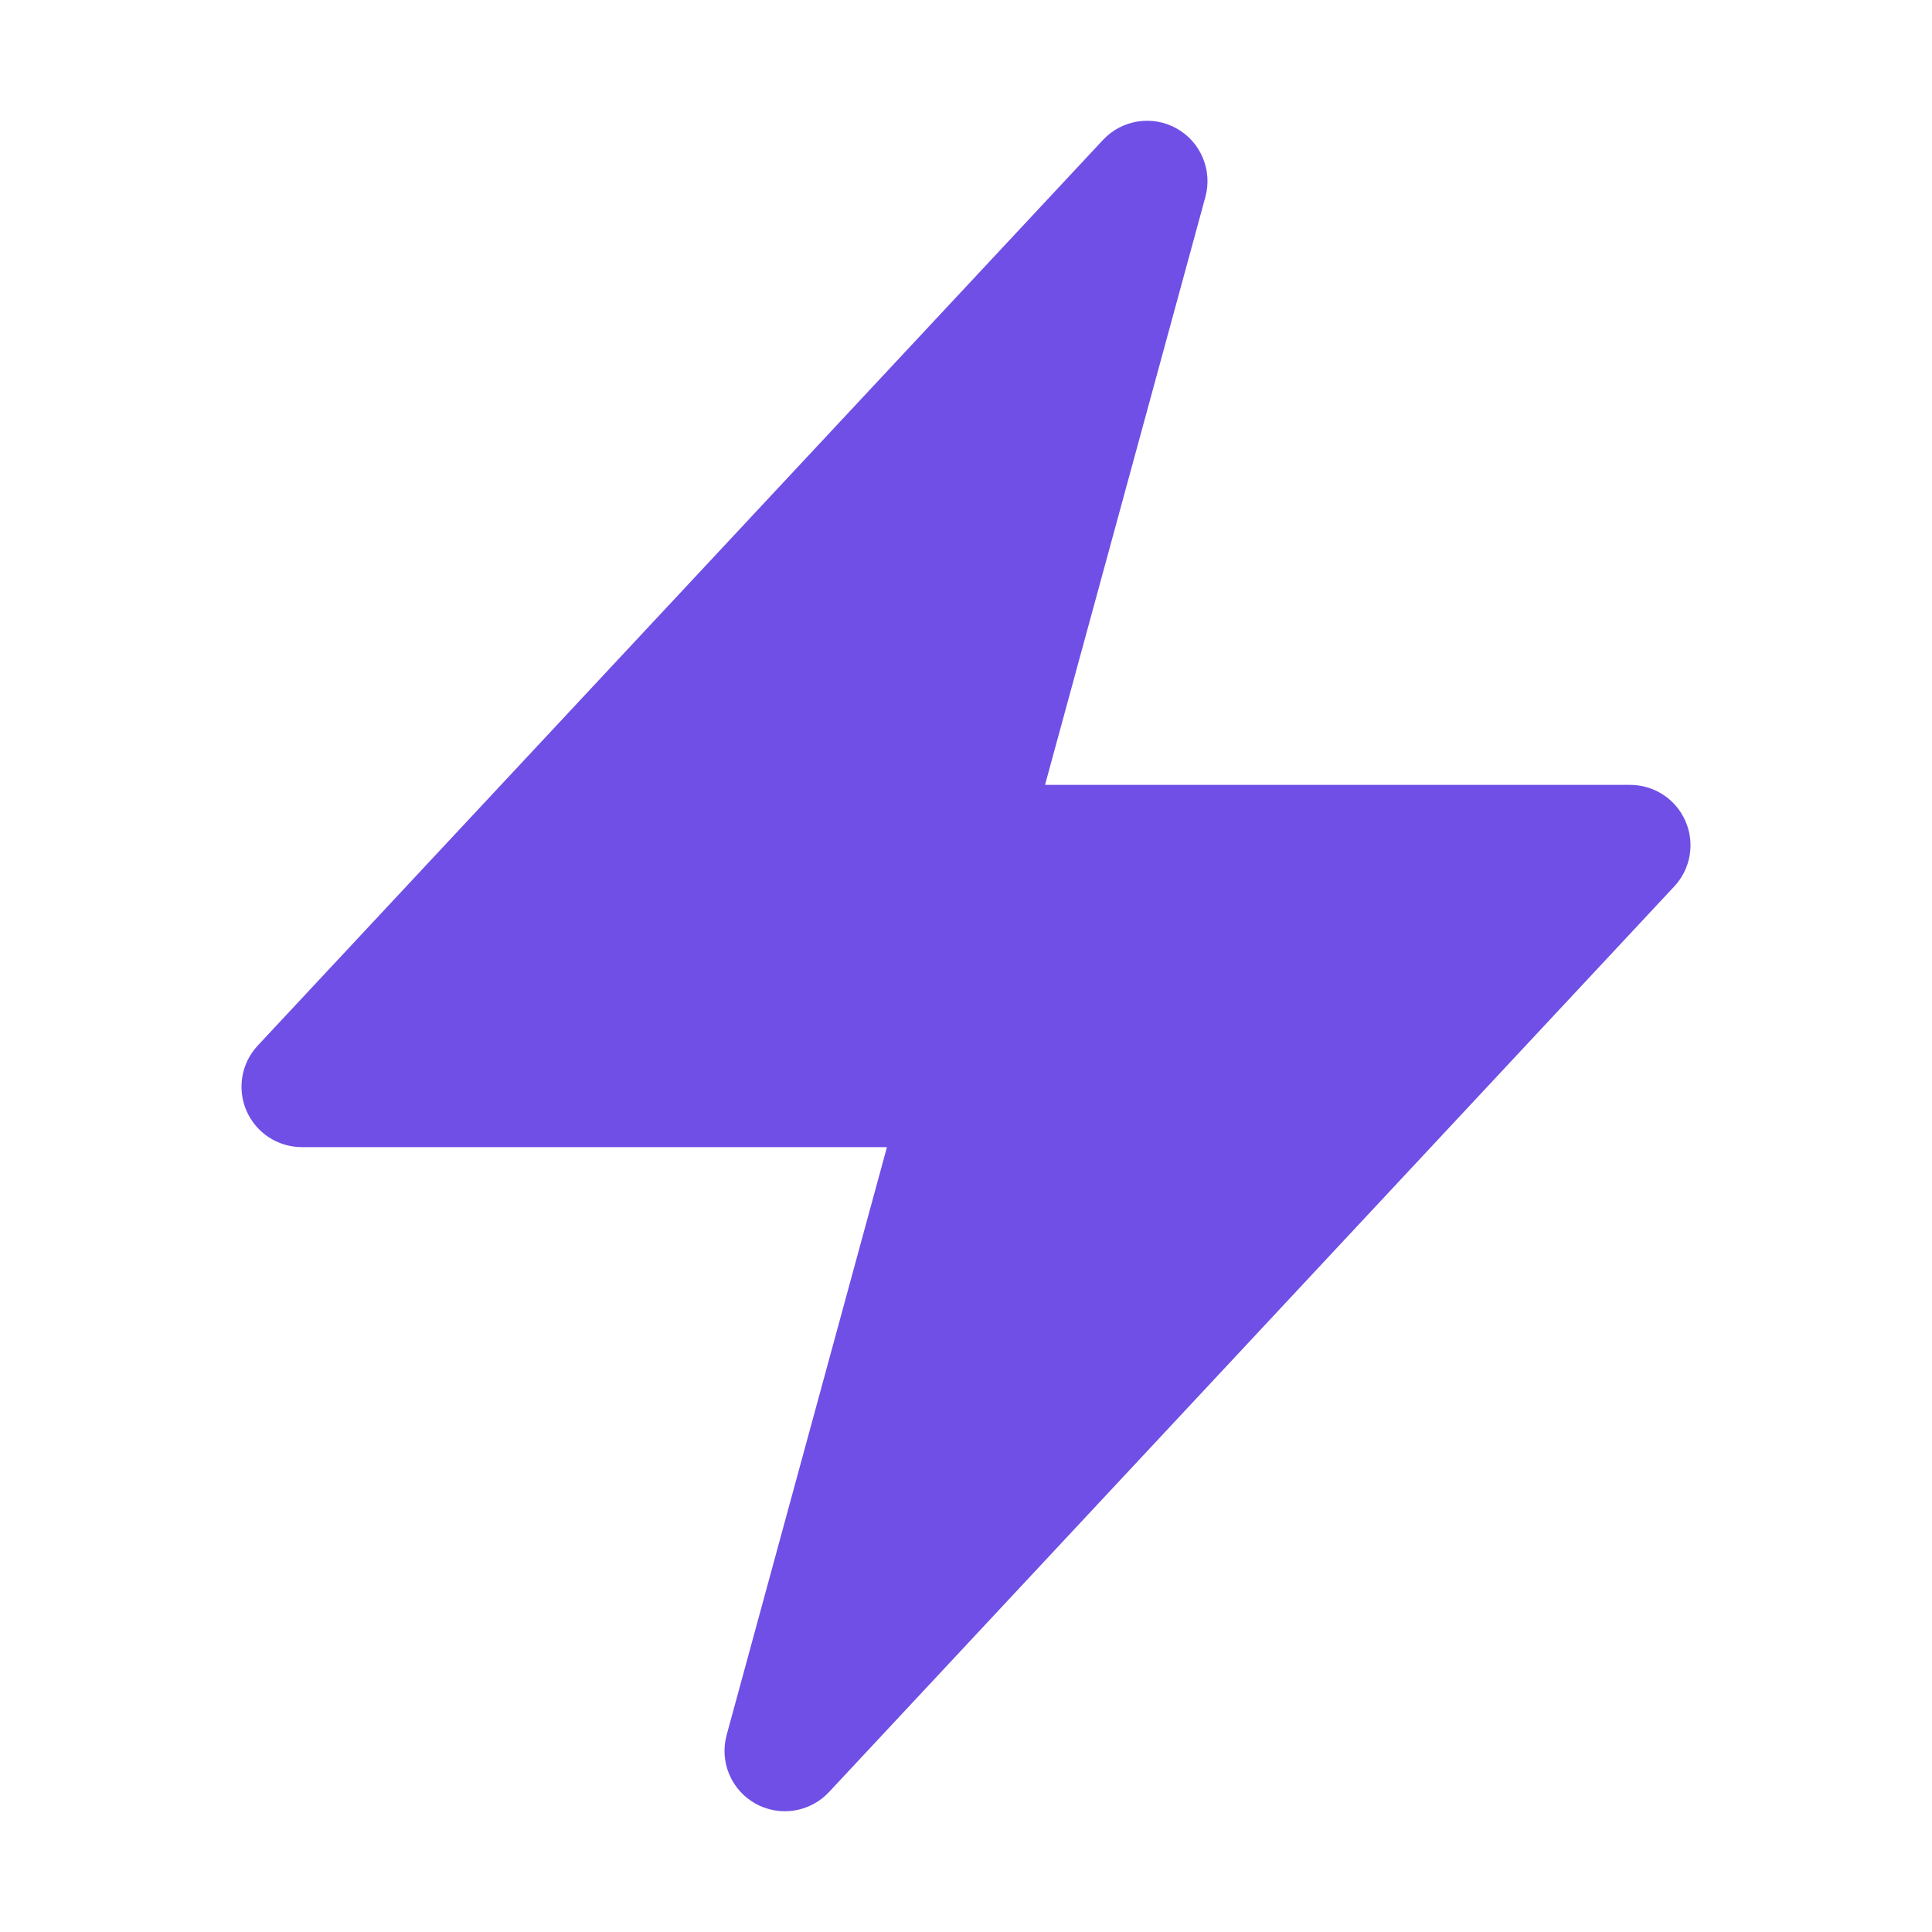 <svg width="56" height="56" viewBox="0 0 56 56" fill="none" xmlns="http://www.w3.org/2000/svg">
<path fill-rule="evenodd" clip-rule="evenodd" d="M34.102 3.722C34.805 4.113 35.15 4.934 34.938 5.711L30.291 22.75H47.25C47.947 22.75 48.577 23.163 48.855 23.803C49.133 24.442 49.005 25.185 48.529 25.694L24.029 51.944C23.48 52.532 22.601 52.67 21.898 52.279C21.195 51.887 20.85 51.066 21.062 50.29L25.709 33.25H8.75C8.053 33.25 7.423 32.837 7.145 32.197C6.867 31.558 6.995 30.815 7.471 30.306L31.971 4.056C32.52 3.468 33.399 3.33 34.102 3.722Z" fill="#704FE6"/>
</svg>
